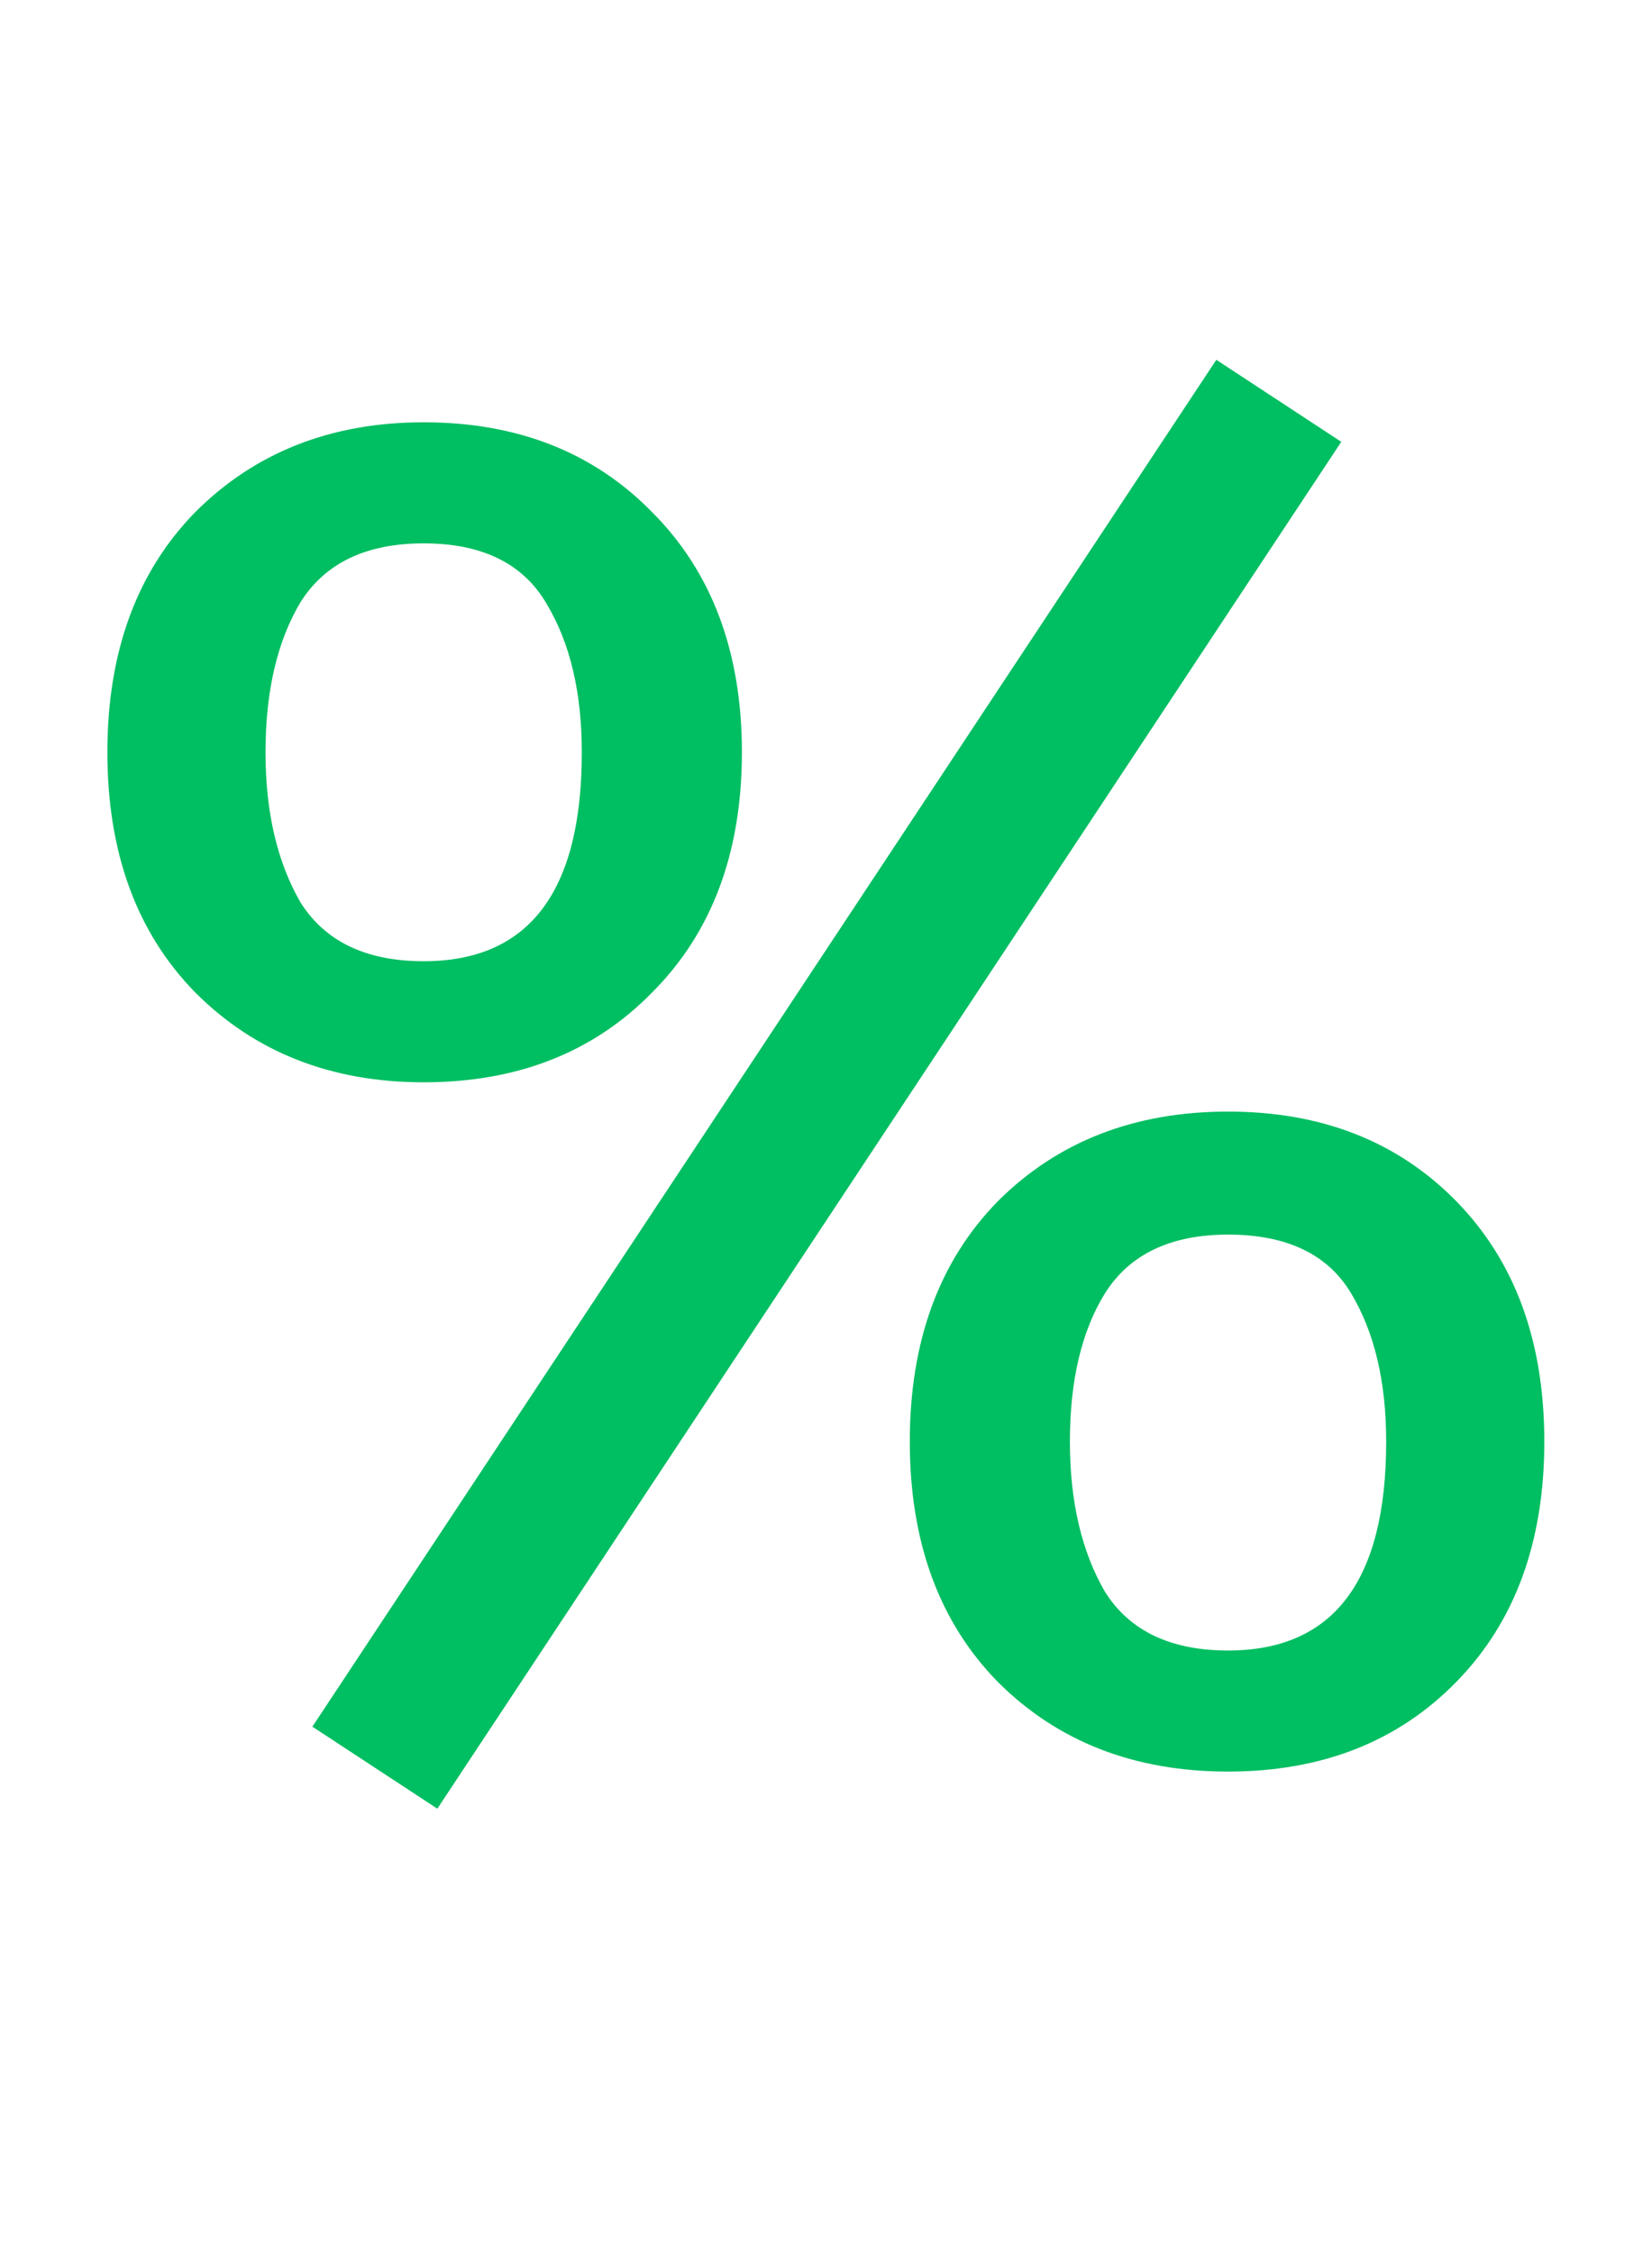 <?xml version="1.0" encoding="utf-8"?>
<!DOCTYPE svg PUBLIC "-//W3C//DTD SVG 1.1//EN" "http://www.w3.org/Graphics/SVG/1.1/DTD/svg11.dtd">
<svg width="22" height="30" viewBox="0 0 22 30" fill="none" xmlns="http://www.w3.org/2000/svg">
<path d="M16.198 4.791L17.862 5.883L5.824 24.083L4.16 22.991L16.198 4.791ZM5.642 5.623C6.89 5.623 7.904 6.022 8.684 6.819C9.481 7.617 9.88 8.683 9.88 10.017C9.88 11.352 9.481 12.418 8.684 13.215C7.904 14.013 6.89 14.411 5.642 14.411C4.411 14.411 3.397 14.013 2.6 13.215C1.82 12.418 1.43 11.352 1.43 10.017C1.43 8.683 1.82 7.617 2.6 6.819C3.397 6.022 4.411 5.623 5.642 5.623ZM5.642 7.235C4.879 7.235 4.333 7.495 4.004 8.015C3.692 8.535 3.536 9.203 3.536 10.017C3.536 10.815 3.692 11.482 4.004 12.019C4.333 12.539 4.879 12.799 5.642 12.799C7.046 12.799 7.748 11.872 7.748 10.017C7.748 9.22 7.592 8.561 7.28 8.041C6.968 7.504 6.422 7.235 5.642 7.235ZM16.354 14.801C17.602 14.801 18.616 15.2 19.396 15.997C20.176 16.795 20.566 17.861 20.566 19.195C20.566 20.53 20.176 21.596 19.396 22.393C18.616 23.191 17.602 23.589 16.354 23.589C15.106 23.589 14.083 23.191 13.286 22.393C12.506 21.596 12.116 20.53 12.116 19.195C12.116 17.861 12.506 16.795 13.286 15.997C14.083 15.2 15.106 14.801 16.354 14.801ZM16.354 16.439C15.591 16.439 15.045 16.699 14.716 17.219C14.404 17.722 14.248 18.381 14.248 19.195C14.248 19.993 14.404 20.66 14.716 21.197C15.045 21.717 15.591 21.977 16.354 21.977C17.758 21.977 18.46 21.05 18.46 19.195C18.46 18.398 18.304 17.739 17.992 17.219C17.68 16.699 17.134 16.439 16.354 16.439Z" fill="#00BE62"/>
</svg>

